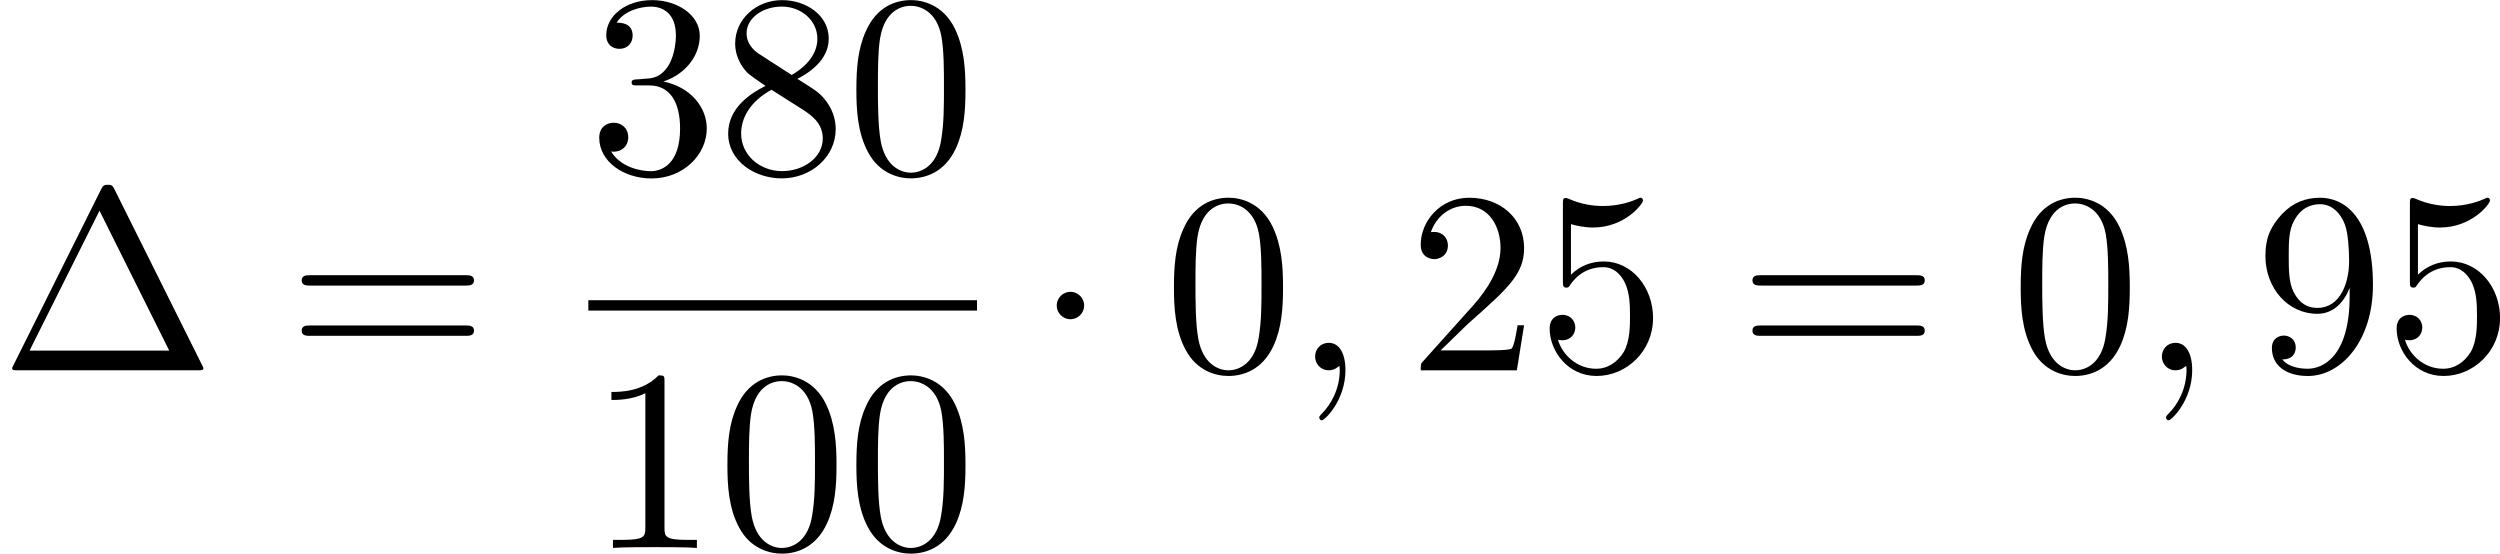 <?xml version='1.0' encoding='UTF-8'?>
<!-- This file was generated by dvisvgm 1.15.1 -->
<svg height='29.244pt' version='1.1' viewBox='1872.02 1485.43 105.254 23.308' width='132.061pt' xmlns='http://www.w3.org/2000/svg' xmlns:xlink='http://www.w3.org/1999/xlink'>
<defs>
<path d='m2.095 -2.727c0 -0.316 -0.262 -0.578 -0.578 -0.578s-0.578 0.262 -0.578 0.578s0.262 0.578 0.578 0.578s0.578 -0.262 0.578 -0.578z' id='g0-1'/>
<path d='m4.822 -7.615c-0.076 -0.142 -0.098 -0.196 -0.284 -0.196s-0.207 0.055 -0.284 0.196l-3.687 7.396c-0.055 0.098 -0.055 0.12 -0.055 0.131c0 0.087 0.065 0.087 0.24 0.087h7.571c0.175 0 0.24 0 0.24 -0.087c0 -0.011 0 -0.033 -0.055 -0.131l-3.687 -7.396zm-0.633 0.895l2.935 5.891h-5.88l2.945 -5.891z' id='g2-1'/>
<path d='m5.018 -3.491c0 -0.873 -0.055 -1.745 -0.436 -2.553c-0.502 -1.047 -1.396 -1.222 -1.855 -1.222c-0.655 0 -1.451 0.284 -1.898 1.298c-0.349 0.753 -0.404 1.604 -0.404 2.476c0 0.818 0.044 1.8 0.491 2.629c0.469 0.884 1.265 1.102 1.8 1.102c0.589 0 1.418 -0.229 1.898 -1.265c0.349 -0.753 0.404 -1.604 0.404 -2.465zm-2.302 3.491c-0.425 0 -1.069 -0.273 -1.265 -1.32c-0.12 -0.655 -0.12 -1.658 -0.12 -2.302c0 -0.698 0 -1.418 0.087 -2.007c0.207 -1.298 1.025 -1.396 1.298 -1.396c0.36 0 1.08 0.196 1.287 1.276c0.109 0.611 0.109 1.44 0.109 2.127c0 0.818 0 1.56 -0.12 2.258c-0.164 1.036 -0.785 1.364 -1.276 1.364z' id='g2-48'/>
<path d='m3.207 -6.982c0 -0.262 0 -0.284 -0.251 -0.284c-0.676 0.698 -1.636 0.698 -1.985 0.698v0.338c0.218 0 0.862 0 1.429 -0.284v5.651c0 0.393 -0.033 0.524 -1.015 0.524h-0.349v0.338c0.382 -0.033 1.331 -0.033 1.767 -0.033s1.385 0 1.767 0.033v-0.338h-0.349c-0.982 0 -1.015 -0.12 -1.015 -0.524v-6.12z' id='g2-49'/>
<path d='m1.385 -0.84l1.156 -1.124c1.702 -1.505 2.356 -2.095 2.356 -3.185c0 -1.244 -0.982 -2.116 -2.313 -2.116c-1.233 0 -2.04 1.004 -2.04 1.975c0 0.611 0.545 0.611 0.578 0.611c0.185 0 0.567 -0.131 0.567 -0.578c0 -0.284 -0.196 -0.567 -0.578 -0.567c-0.087 0 -0.109 0 -0.142 0.011c0.251 -0.709 0.84 -1.113 1.473 -1.113c0.993 0 1.462 0.884 1.462 1.778c0 0.873 -0.545 1.735 -1.145 2.411l-2.095 2.335c-0.12 0.12 -0.12 0.142 -0.12 0.404h4.047l0.305 -1.898h-0.273c-0.055 0.327 -0.131 0.807 -0.24 0.971c-0.076 0.087 -0.796 0.087 -1.036 0.087h-1.964z' id='g2-50'/>
<path d='m3.164 -3.84c0.895 -0.295 1.527 -1.058 1.527 -1.92c0 -0.895 -0.96 -1.505 -2.007 -1.505c-1.102 0 -1.931 0.655 -1.931 1.484c0 0.36 0.24 0.567 0.556 0.567c0.338 0 0.556 -0.24 0.556 -0.556c0 -0.545 -0.513 -0.545 -0.676 -0.545c0.338 -0.535 1.058 -0.676 1.451 -0.676c0.447 0 1.047 0.24 1.047 1.222c0 0.131 -0.022 0.764 -0.305 1.244c-0.327 0.524 -0.698 0.556 -0.971 0.567c-0.087 0.011 -0.349 0.033 -0.425 0.033c-0.087 0.011 -0.164 0.022 -0.164 0.131c0 0.12 0.076 0.12 0.262 0.12h0.48c0.895 0 1.298 0.742 1.298 1.811c0 1.484 -0.753 1.8 -1.233 1.8c-0.469 0 -1.287 -0.185 -1.669 -0.829c0.382 0.055 0.72 -0.185 0.72 -0.6c0 -0.393 -0.295 -0.611 -0.611 -0.611c-0.262 0 -0.611 0.153 -0.611 0.633c0 0.993 1.015 1.713 2.204 1.713c1.331 0 2.324 -0.993 2.324 -2.105c0 -0.895 -0.687 -1.745 -1.822 -1.975z' id='g2-51'/>
<path d='m4.898 -2.193c0 -1.298 -0.895 -2.389 -2.073 -2.389c-0.524 0 -0.993 0.175 -1.385 0.556v-2.127c0.218 0.065 0.578 0.142 0.927 0.142c1.342 0 2.105 -0.993 2.105 -1.135c0 -0.065 -0.033 -0.12 -0.109 -0.12c-0.011 0 -0.033 0 -0.087 0.033c-0.218 0.098 -0.753 0.316 -1.484 0.316c-0.436 0 -0.938 -0.076 -1.451 -0.305c-0.087 -0.033 -0.109 -0.033 -0.131 -0.033c-0.109 0 -0.109 0.087 -0.109 0.262v3.229c0 0.196 0 0.284 0.153 0.284c0.076 0 0.098 -0.033 0.142 -0.098c0.12 -0.175 0.524 -0.764 1.407 -0.764c0.567 0 0.84 0.502 0.927 0.698c0.175 0.404 0.196 0.829 0.196 1.375c0 0.382 0 1.036 -0.262 1.495c-0.262 0.425 -0.665 0.709 -1.167 0.709c-0.796 0 -1.418 -0.578 -1.604 -1.222c0.033 0.011 0.065 0.022 0.185 0.022c0.36 0 0.545 -0.273 0.545 -0.535s-0.185 -0.535 -0.545 -0.535c-0.153 0 -0.535 0.076 -0.535 0.578c0 0.938 0.753 1.996 1.975 1.996c1.265 0 2.378 -1.047 2.378 -2.433z' id='g2-53'/>
<path d='m1.778 -4.985c-0.502 -0.327 -0.545 -0.698 -0.545 -0.884c0 -0.665 0.709 -1.124 1.484 -1.124c0.796 0 1.495 0.567 1.495 1.353c0 0.622 -0.425 1.145 -1.08 1.527l-1.353 -0.873zm1.593 1.036c0.785 -0.404 1.32 -0.971 1.32 -1.691c0 -1.004 -0.971 -1.625 -1.964 -1.625c-1.091 0 -1.975 0.807 -1.975 1.822c0 0.196 0.022 0.687 0.48 1.2c0.12 0.131 0.524 0.404 0.796 0.589c-0.633 0.316 -1.571 0.927 -1.571 2.007c0 1.156 1.113 1.887 2.258 1.887c1.233 0 2.269 -0.905 2.269 -2.073c0 -0.393 -0.12 -0.884 -0.535 -1.342c-0.207 -0.229 -0.382 -0.338 -1.08 -0.775zm-1.091 0.458l1.342 0.851c0.305 0.207 0.818 0.535 0.818 1.2c0 0.807 -0.818 1.375 -1.713 1.375c-0.938 0 -1.724 -0.676 -1.724 -1.582c0 -0.633 0.349 -1.331 1.276 -1.844z' id='g2-56'/>
<path d='m4.004 -3.469v0.349c0 2.553 -1.135 3.055 -1.767 3.055c-0.185 0 -0.775 -0.022 -1.069 -0.393c0.48 0 0.567 -0.316 0.567 -0.502c0 -0.338 -0.262 -0.502 -0.502 -0.502c-0.175 0 -0.502 0.098 -0.502 0.524c0 0.731 0.589 1.178 1.516 1.178c1.407 0 2.738 -1.484 2.738 -3.829c0 -2.935 -1.255 -3.676 -2.225 -3.676c-0.6 0 -1.135 0.196 -1.604 0.687c-0.447 0.491 -0.698 0.949 -0.698 1.767c0 1.364 0.96 2.433 2.182 2.433c0.665 0 1.113 -0.458 1.364 -1.091zm-1.353 0.84c-0.175 0 -0.676 0 -1.015 -0.687c-0.196 -0.404 -0.196 -0.949 -0.196 -1.484c0 -0.589 0 -1.102 0.229 -1.505c0.295 -0.545 0.709 -0.687 1.091 -0.687c0.502 0 0.862 0.371 1.047 0.862c0.131 0.349 0.175 1.036 0.175 1.538c0 0.905 -0.371 1.964 -1.331 1.964z' id='g2-57'/>
<path d='m7.495 -3.567c0.164 0 0.371 0 0.371 -0.218s-0.207 -0.218 -0.36 -0.218h-6.535c-0.153 0 -0.36 0 -0.36 0.218s0.207 0.218 0.371 0.218h6.513zm0.011 2.116c0.153 0 0.36 0 0.36 -0.218s-0.207 -0.218 -0.371 -0.218h-6.513c-0.164 0 -0.371 0 -0.371 0.218s0.207 0.218 0.36 0.218h6.535z' id='g2-61'/>
<path d='m2.215 -0.011c0 -0.72 -0.273 -1.145 -0.698 -1.145c-0.36 0 -0.578 0.273 -0.578 0.578c0 0.295 0.218 0.578 0.578 0.578c0.131 0 0.273 -0.044 0.382 -0.142c0.033 -0.022 0.044 -0.033 0.055 -0.033s0.022 0.011 0.022 0.164c0 0.807 -0.382 1.462 -0.742 1.822c-0.12 0.12 -0.12 0.142 -0.12 0.175c0 0.076 0.055 0.12 0.109 0.12c0.12 0 0.993 -0.84 0.993 -2.116z' id='g1-59'/>
</defs>
<g id='page1'><!--start 1872.02 1501.02 --><use x='1872.02' xlink:href='#g2-1' y='1501.02'/>
<use x='1884.11' xlink:href='#g2-61' y='1501.02'/>
<use x='1896.79' xlink:href='#g2-51' y='1492.7'/>
<use x='1902.22' xlink:href='#g2-56' y='1492.7'/>
<use x='1907.65' xlink:href='#g2-48' y='1492.7'/>
<rect height='0.436' width='16.364' x='1896.79' y='1498.07'/>
<use x='1896.79' xlink:href='#g2-49' y='1508.5'/>
<use x='1902.22' xlink:href='#g2-48' y='1508.5'/>
<use x='1907.65' xlink:href='#g2-48' y='1508.5'/>
<use x='1915.57' xlink:href='#g0-1' y='1501.02'/>
<use x='1921.02' xlink:href='#g2-48' y='1501.02'/>
<use x='1926.45' xlink:href='#g1-59' y='1501.02'/>
<use x='1931.29' xlink:href='#g2-50' y='1501.02'/>
<use x='1936.72' xlink:href='#g2-53' y='1501.02'/>
<use x='1945.19' xlink:href='#g2-61' y='1501.02'/>
<use x='1956.67' xlink:href='#g2-48' y='1501.02'/>
<use x='1962.1' xlink:href='#g1-59' y='1501.02'/>
<use x='1966.94' xlink:href='#g2-57' y='1501.02'/>
<use x='1972.38' xlink:href='#g2-53' y='1501.02'/>
<!--bbox 1872.02 1485.43 105.254 23.3078 --></g>
<script type="text/ecmascript">if(window.parent.postMessage)window.parent.postMessage("9.68343|132.06088|29.24401|"+window.location,"*");</script>
</svg>
